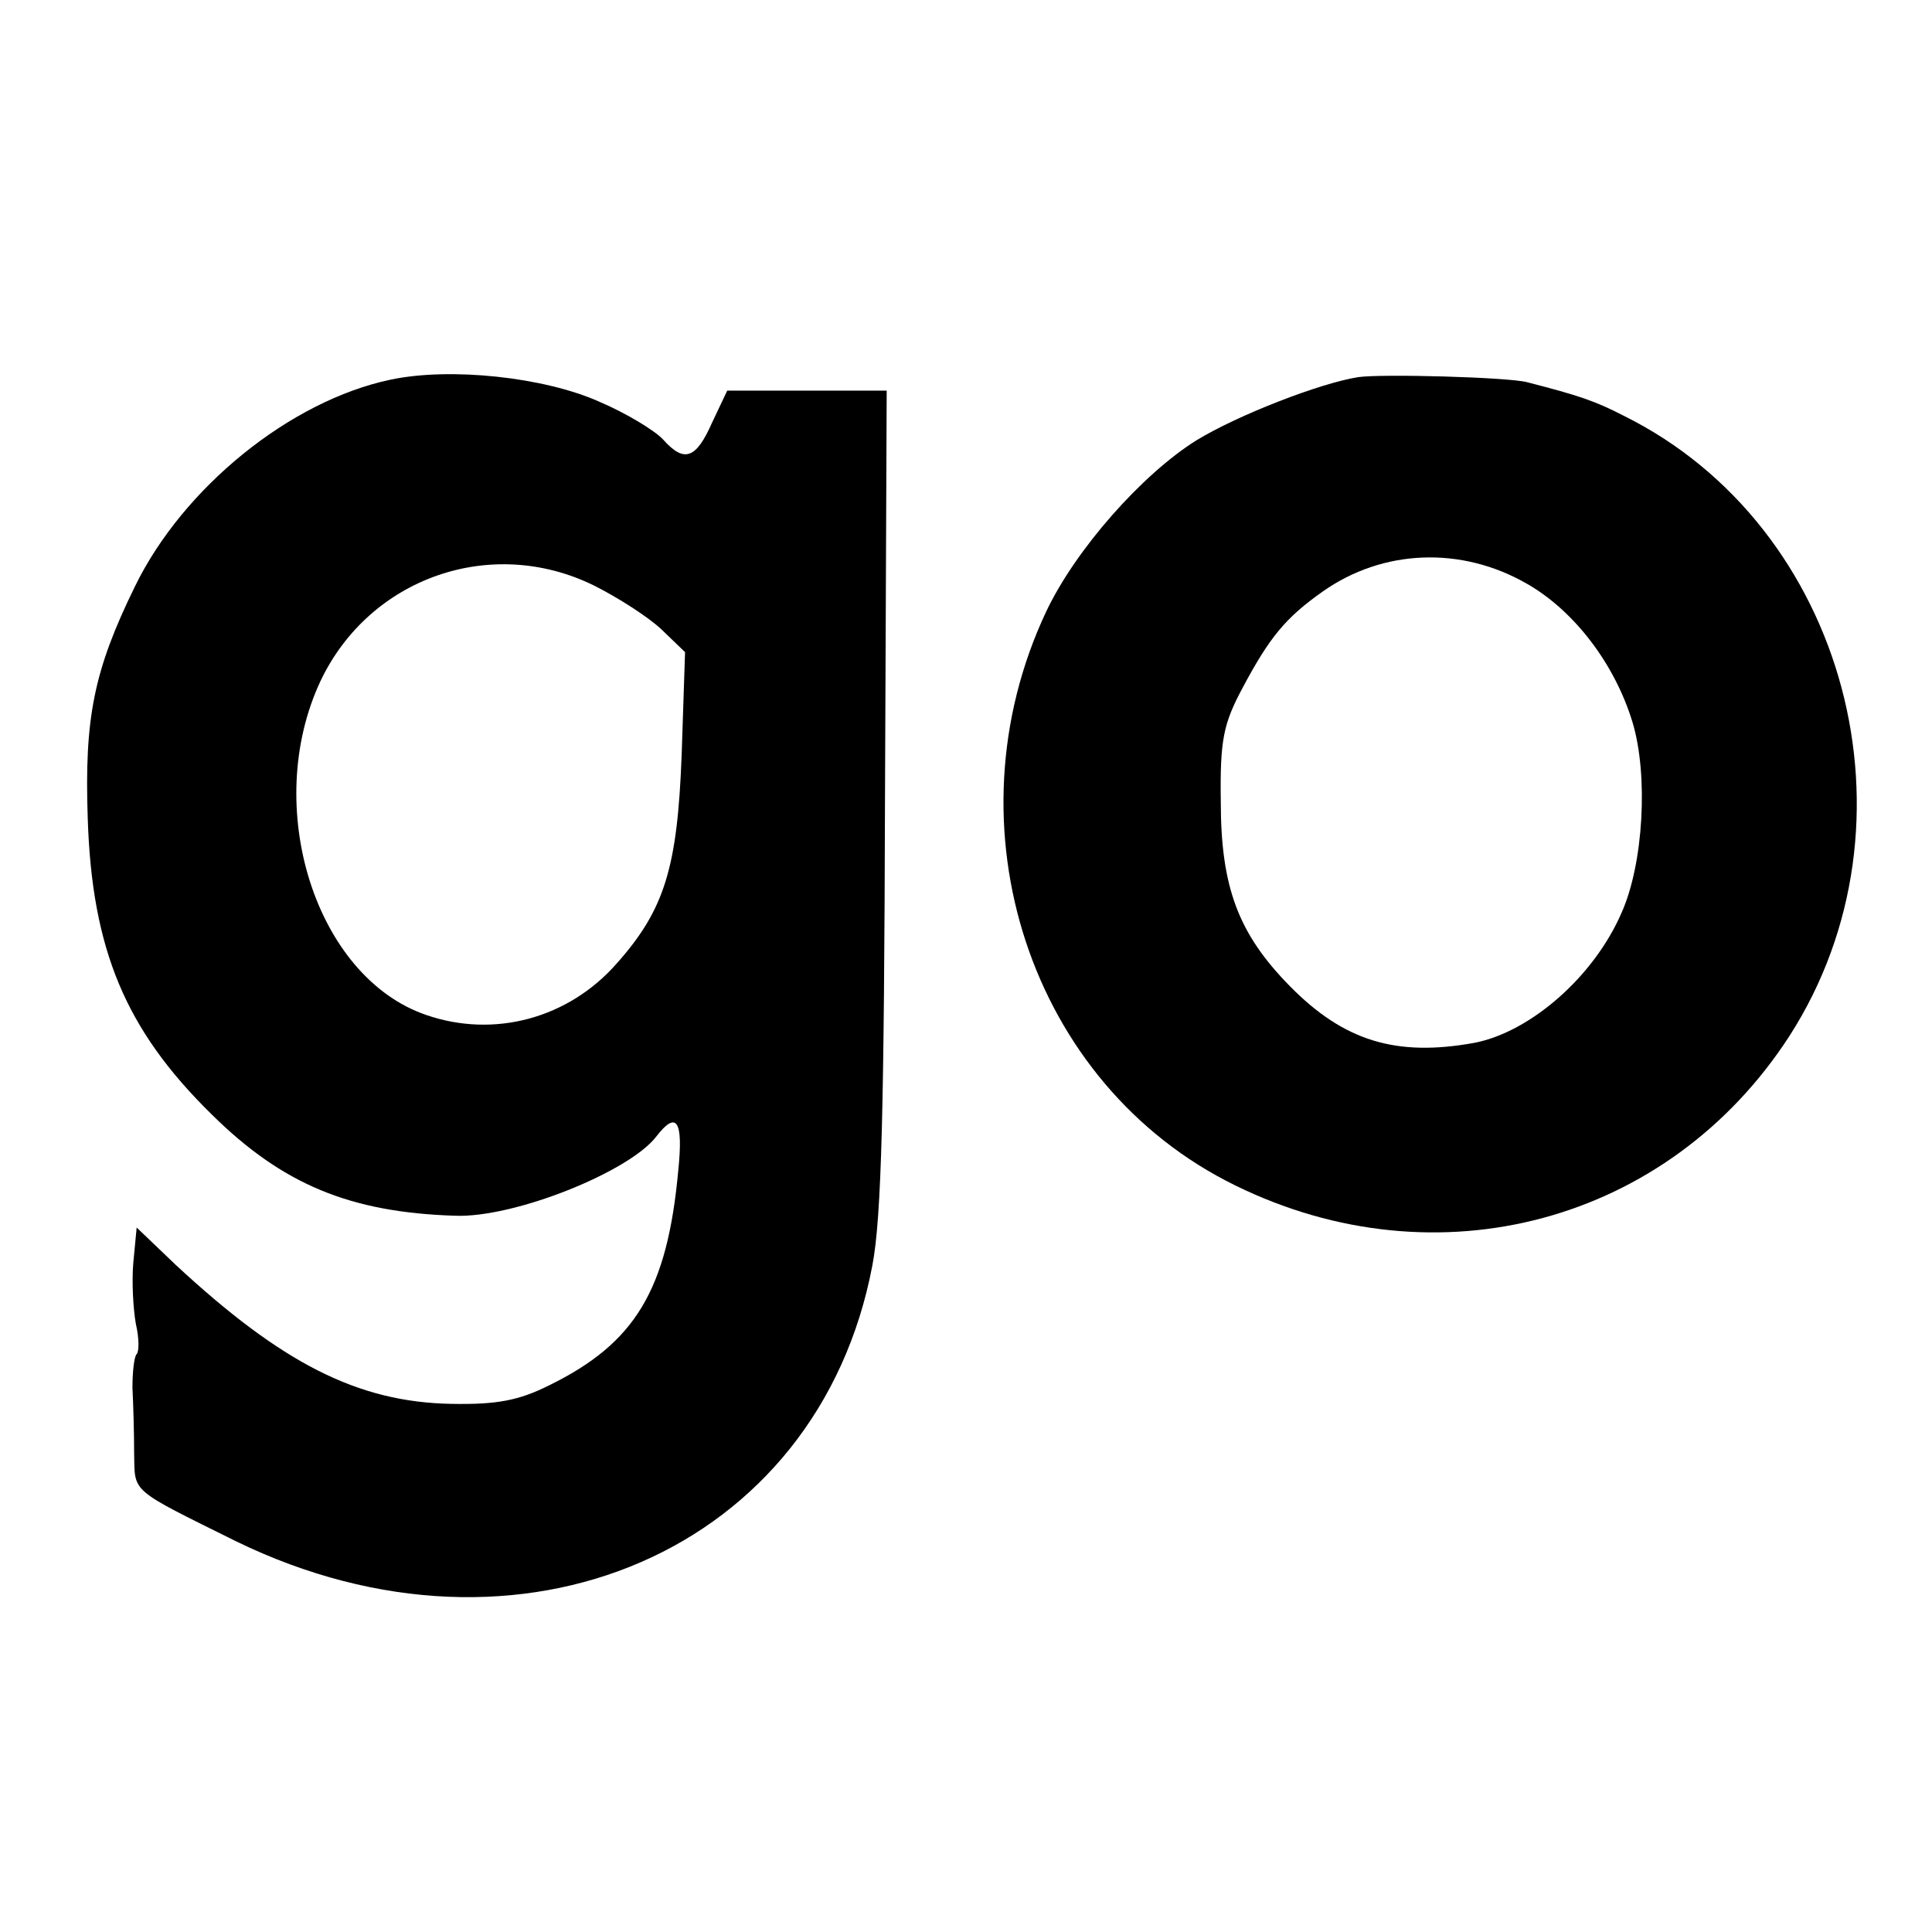 <?xml version="1.0" standalone="no"?>
<!DOCTYPE svg PUBLIC "-//W3C//DTD SVG 20010904//EN"
 "http://www.w3.org/TR/2001/REC-SVG-20010904/DTD/svg10.dtd">
<svg version="1.0" xmlns="http://www.w3.org/2000/svg"
 width="229pt" height="229pt" viewBox="0 0 229 229"
 preserveAspectRatio="xMidYMid meet">
<g transform="translate(0,229) scale(0.1,-0.1)"
fill="#000000" stroke="none">
<path d="M463 1840 c-119 -25 -246 -128 -303 -245 -49 -100 -60 -156 -56 -275
5 -156 45 -251 147 -351 84 -83 164 -116 288 -120 70 -3 207 52 239 94 24 31
32 19 26 -40 -13 -142 -51 -205 -153 -255 -36 -18 -62 -23 -116 -22 -111 2
-201 48 -327 165 l-46 44 -4 -42 c-2 -23 0 -55 3 -72 4 -17 4 -33 1 -36 -3 -3
-5 -21 -5 -40 1 -19 2 -54 2 -78 1 -47 -6 -41 121 -104 337 -164 690 -11 754
327 11 57 14 189 15 556 l2 481 -95 0 -94 0 -18 -38 c-19 -43 -33 -48 -58 -20
-9 10 -43 31 -76 45 -65 29 -176 41 -247 26z m241 -244 c28 -14 64 -37 80 -52
l28 -27 -4 -121 c-5 -134 -20 -184 -77 -248 -57 -65 -145 -89 -226 -61 -131
45 -195 247 -125 396 58 122 202 173 324 113z"/>
<path d="M1610 1843 c-45 -7 -143 -45 -192 -75 -64 -40 -143 -129 -178 -203
-120 -255 -19 -561 224 -680 240 -118 514 -44 657 177 162 252 68 604 -196
735 -35 18 -53 24 -115 40 -23 6 -172 10 -200 6z m200 -245 c56 -32 104 -95
125 -164 19 -63 13 -168 -13 -226 -33 -76 -108 -141 -174 -154 -93 -17 -155 2
-219 67 -61 62 -82 117 -82 219 -1 73 3 92 26 135 32 60 51 83 95 114 71 50
164 54 242 9z"/>
</g>
</svg>

